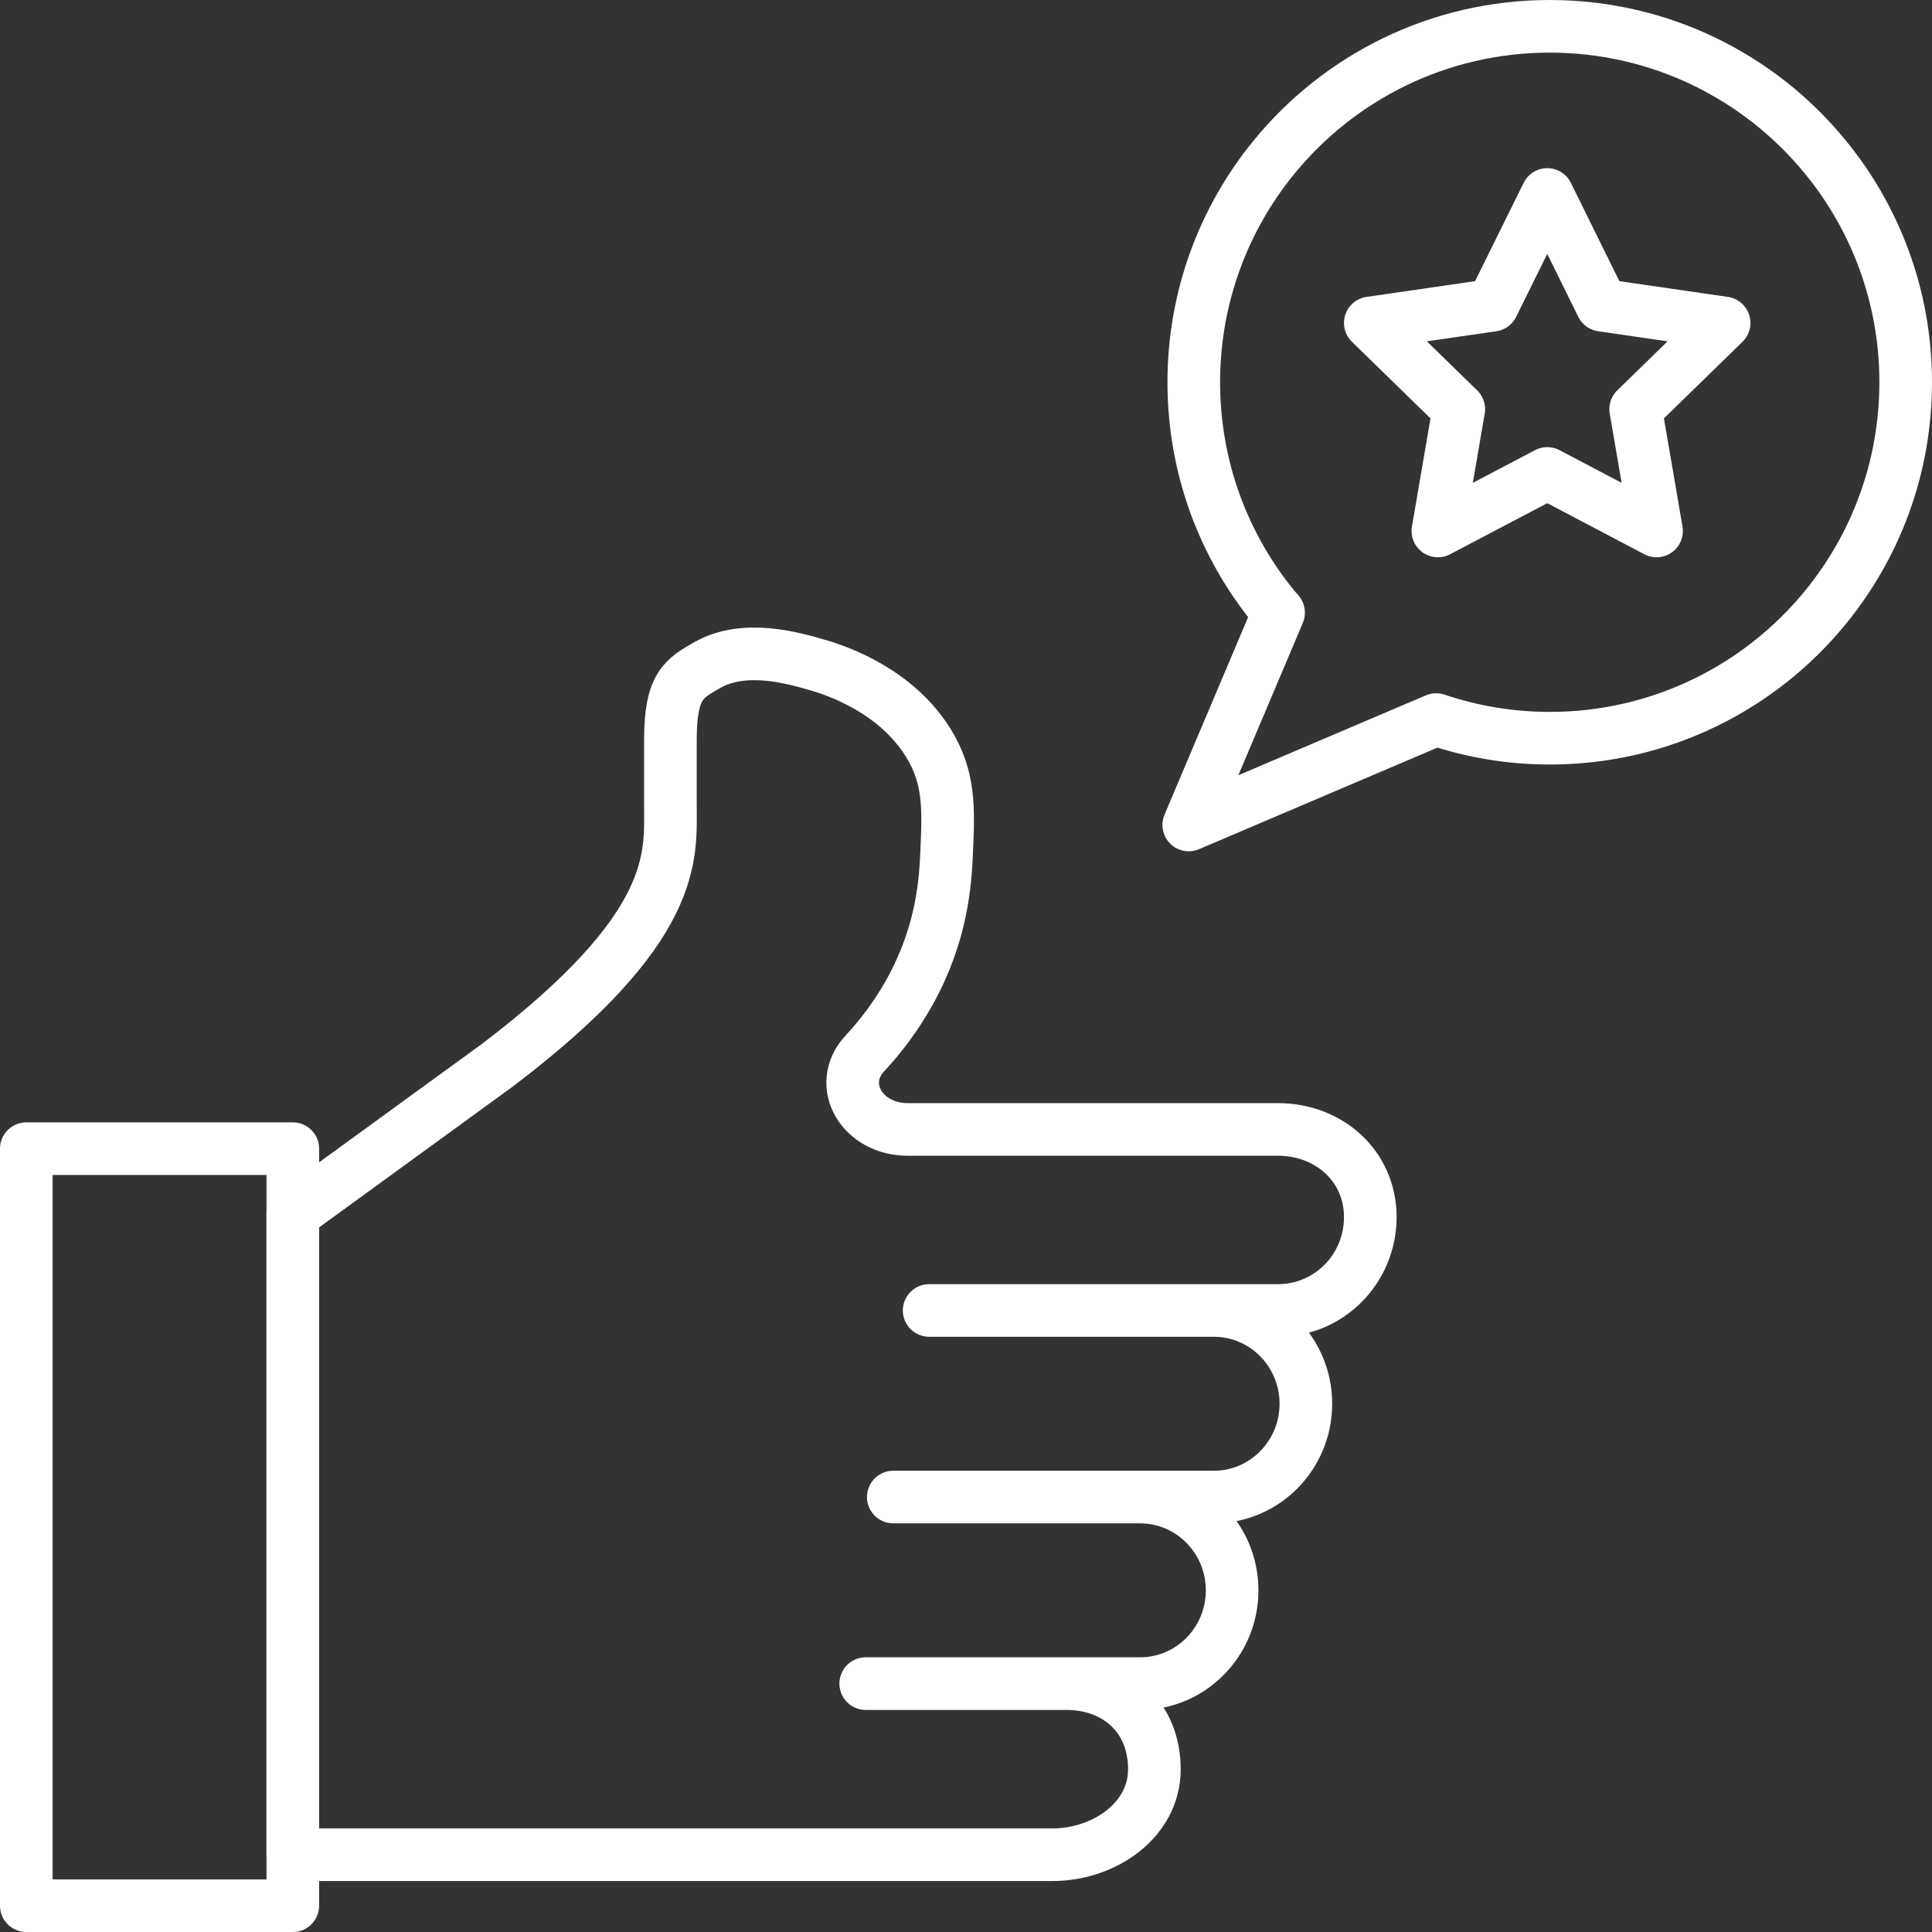 <?xml version="1.0" encoding="UTF-8"?>
<svg id="Layer_2" data-name="Layer 2" xmlns="http://www.w3.org/2000/svg" viewBox="0 0 257 257">
  <rect x="0" y="0" width="257" height="257" fill="#333333" stroke="none"/>
  <defs>
    <style>
      .cls-1 {
        stroke-linecap: round;
      }

      .cls-1, .cls-2 {
        fill: none;
        stroke: #fff;
        stroke-linejoin: round;
        stroke-width: 7px;
      }
    </style>
  </defs>
  <g id="_Ñëîé_1" data-name="Ñëîé 1">
    <g>
      <g>
        <rect class="cls-2" x="3.5" y="152.8" width="35.45" height="100.7"/>
        <path class="cls-2" d="M38.95,246.72h101.07c6.77,0,13.54-4.52,13.54-11.38s-4.94-11.38-11.71-11.38h-26.69,36.49c6.77,0,12.25-5.56,12.25-12.41s-5.48-12.41-12.25-12.41h-32.82,42.63c6.77,0,12.25-5.56,12.25-12.41s-5.48-12.41-12.25-12.41h-37.86,46.43c6.77,0,12.25-5.56,12.25-12.41s-5.53-11.67-12.29-11.67h-49.09c-6.23.09-9.71-5.94-5.87-10.09,2.17-2.34,4.24-5.07,6-8.24,4.36-7.86,4.73-14.77,4.9-18.62.25-5.73.42-9.85-2.45-14.48-4.31-6.95-12.13-9.6-14.7-10.34-3.27-.95-9.73-2.82-14.7,0-3.19,1.81-4.9,2.82-4.9,10v8.62h0c0,6.8,1.18,16.23-23.01,34.6l-27.22,19.8v85.24Z"/>
      </g>
      <g>
        <path class="cls-1" d="M242.79,20.86c-8.68-10.6-21.89-17.36-36.64-17.36s-27.96,6.76-36.64,17.36c-6.68,8.15-10.71,18.6-10.71,29.99s4.02,21.83,10.71,29.99c.19.23.39.44.57.66l-11.95,28.24,32.91-14.02c4.75,1.6,9.83,2.48,15.11,2.48,14.76,0,27.96-6.76,36.64-17.36,6.68-8.15,10.71-18.6,10.71-29.99s-4.02-21.83-10.71-29.99Z"/>
        <polygon class="cls-1" points="205.82 25.87 213.09 40.6 229.35 42.96 217.58 54.43 220.36 70.63 205.82 62.98 191.27 70.63 194.05 54.43 182.28 42.96 198.54 40.6 205.82 25.87"/>
      </g>
    </g>
  </g>
</svg>
